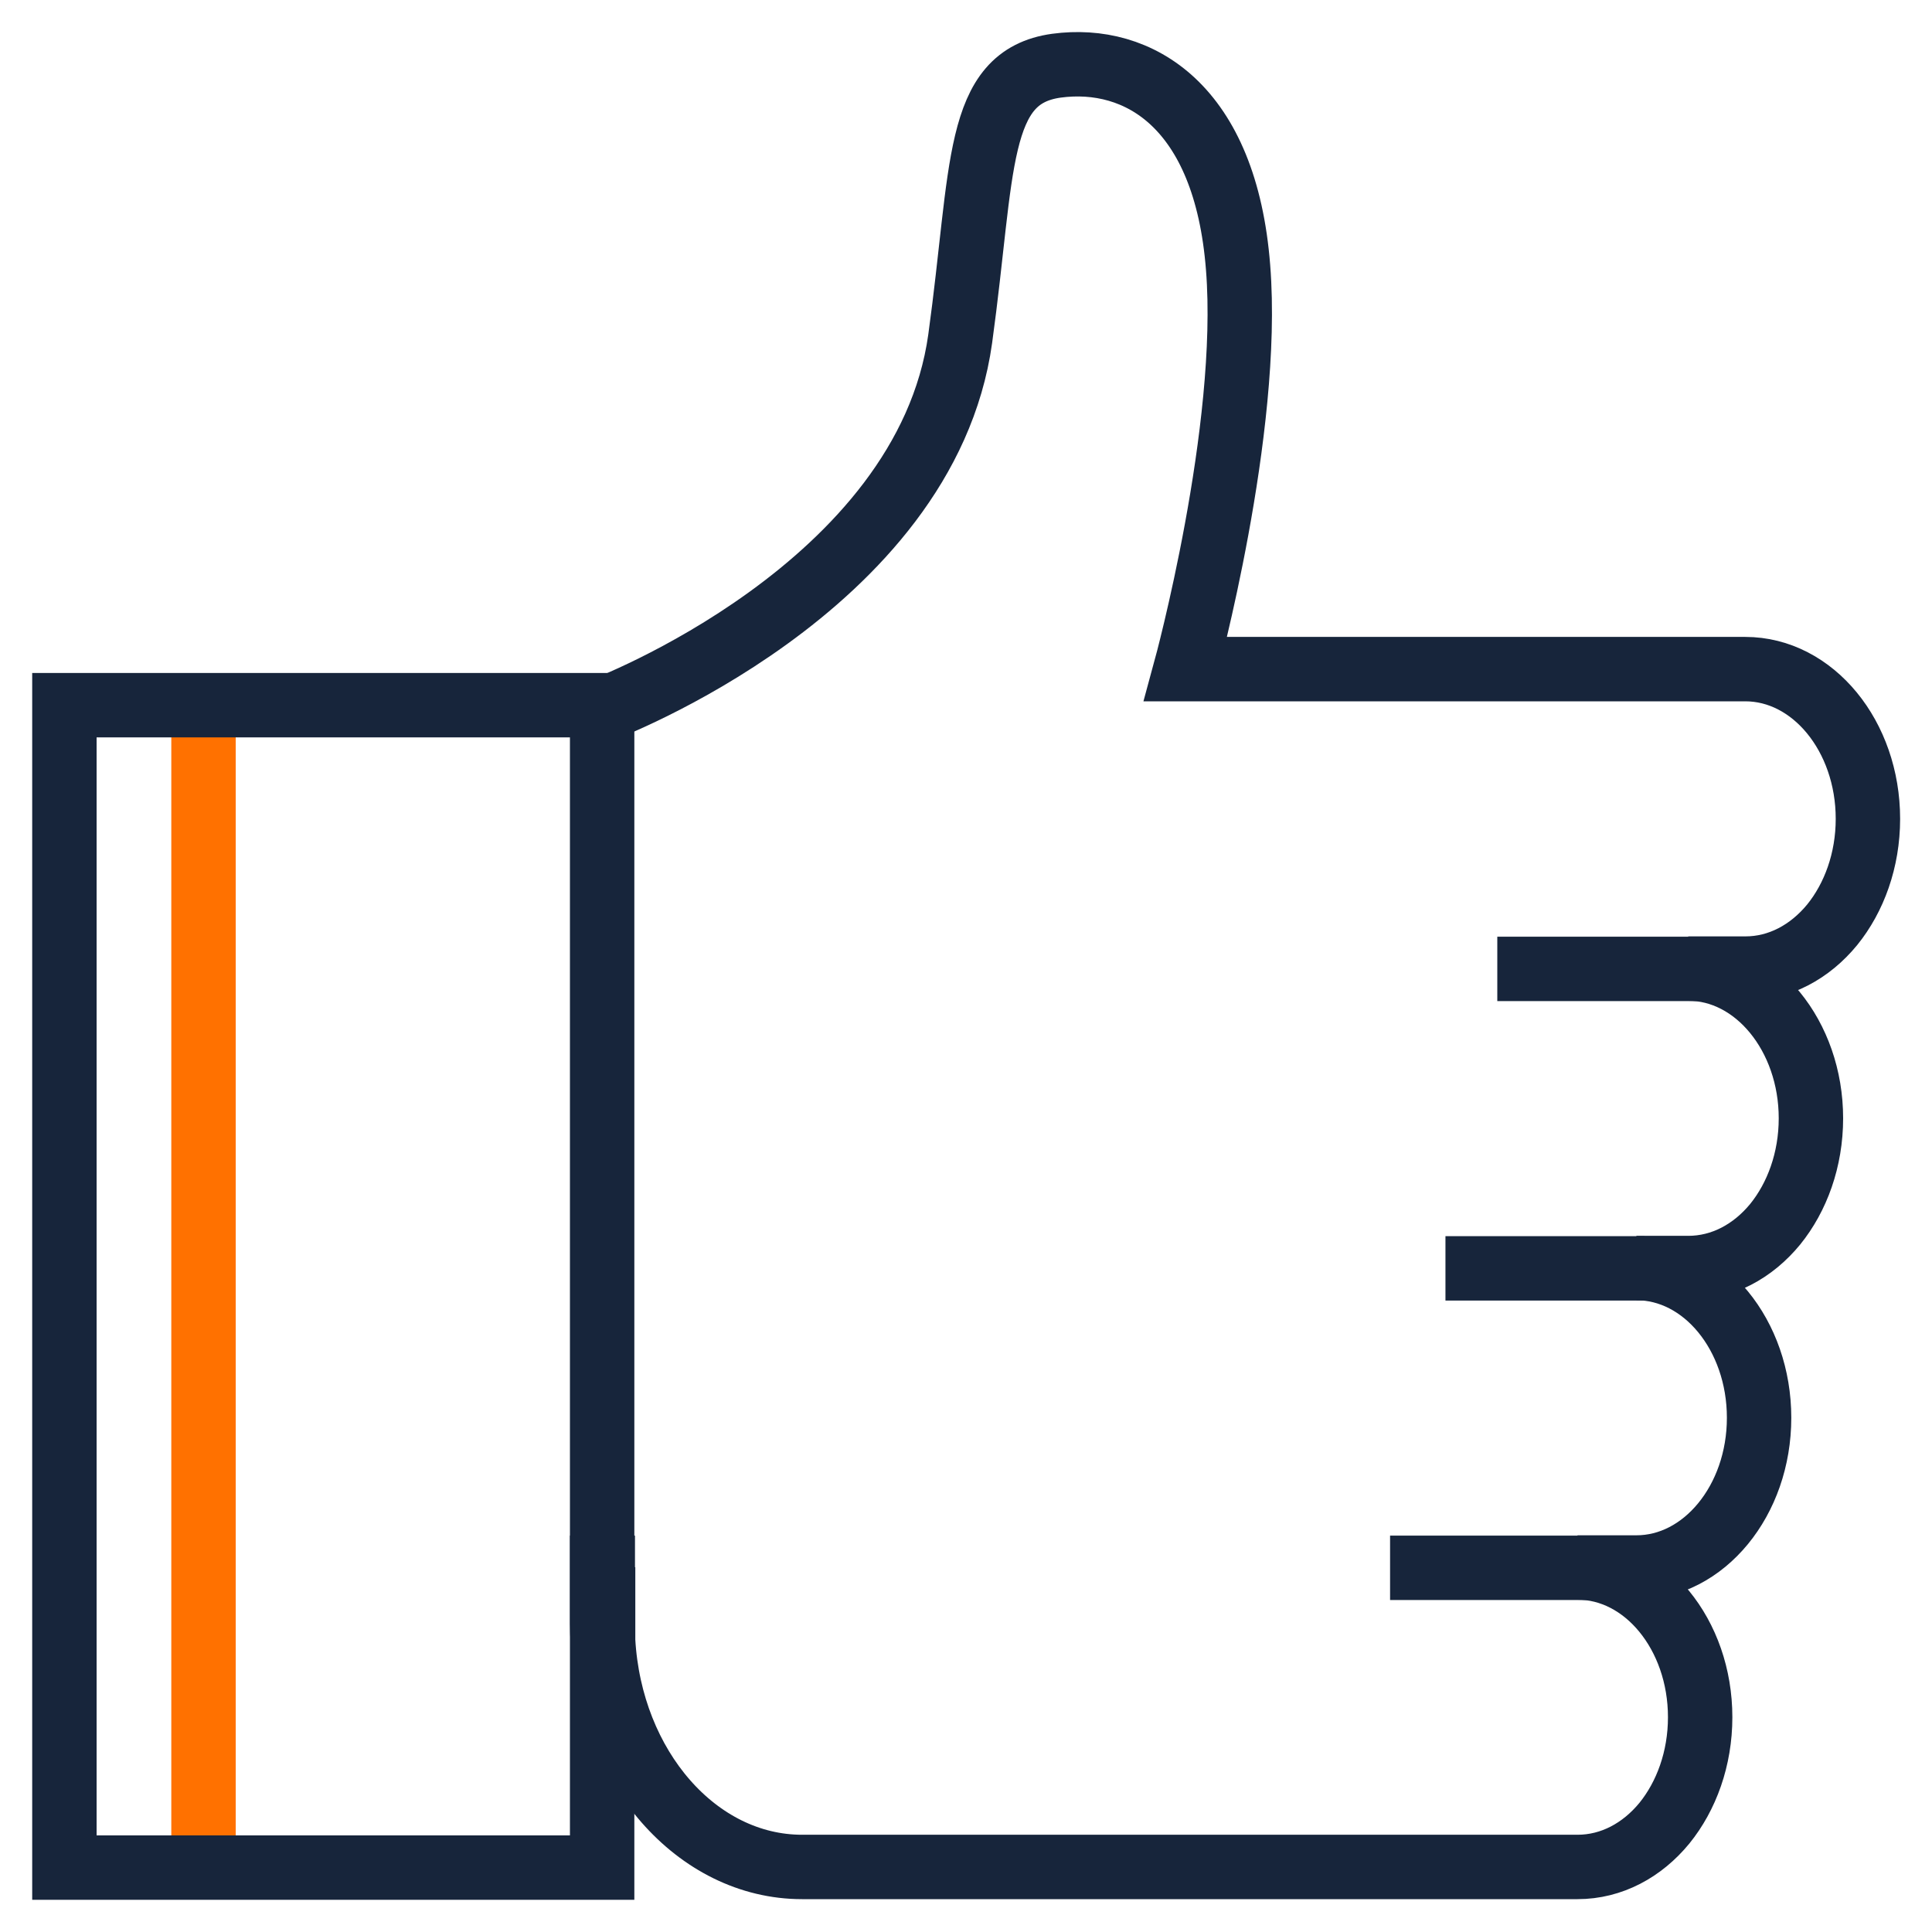 <?xml version="1.0" encoding="UTF-8"?>
<svg xmlns="http://www.w3.org/2000/svg" id="Layer_1" data-name="Layer 1" viewBox="0 0 60 60">
  <defs>
    <style>
      .cls-1 {
        stroke: #17253b;
      }

      .cls-1, .cls-2 {
        fill: none;
        stroke-miterlimit: 10;
        stroke-width: 2px;
      }

      .cls-2 {
        stroke: #ff7100;
      }
    </style>
  </defs>
  <line class="cls-2" x1="6.32" y1="21.9" x2="6.32" y2="58"></line>
  <rect class="cls-1" x="2" y="21.9" width="16.7" height="36.1"></rect>
  <path class="cls-1" d="m18.7,22.05s10.04-3.77,11.12-11.53c.73-5.3.45-8.13,2.99-8.48,2.54-.34,5.25,1.24,5.64,6.27.4,5.03-1.63,12.47-1.63,12.47h17.38c2.1,0,3.81,2.08,3.81,4.65,0,1.29-.43,2.45-1.11,3.29-.69.84-1.64,1.36-2.69,1.36h-1.78c2.1,0,3.81,2.09,3.81,4.65,0,1.29-.43,2.45-1.11,3.29-.69.84-1.64,1.36-2.7,1.36h-1.61c2.1,0,3.81,2.08,3.81,4.65,0,1.29-.43,2.45-1.12,3.29-.69.84-1.64,1.36-2.69,1.36h-1.83c2.1,0,3.81,2.08,3.81,4.65,0,1.29-.43,2.45-1.11,3.29-.69.84-1.64,1.36-2.7,1.36h-24.08c-3.27,0-5.96-3.1-6.18-7.03v-2.28"></path>
  <path class="cls-1" d="m18.72,48.69v2.28c-.01-.18-.02-.36-.02-.55v-1.73h.02Z"></path>
  <line class="cls-1" x1="52.85" y1="30.09" x2="46.5" y2="30.09"></line>
  <line class="cls-1" x1="51.07" y1="39.39" x2="44.89" y2="39.39"></line>
  <line class="cls-1" x1="49.6" y1="48.69" x2="43.17" y2="48.69"></line>
</svg>
